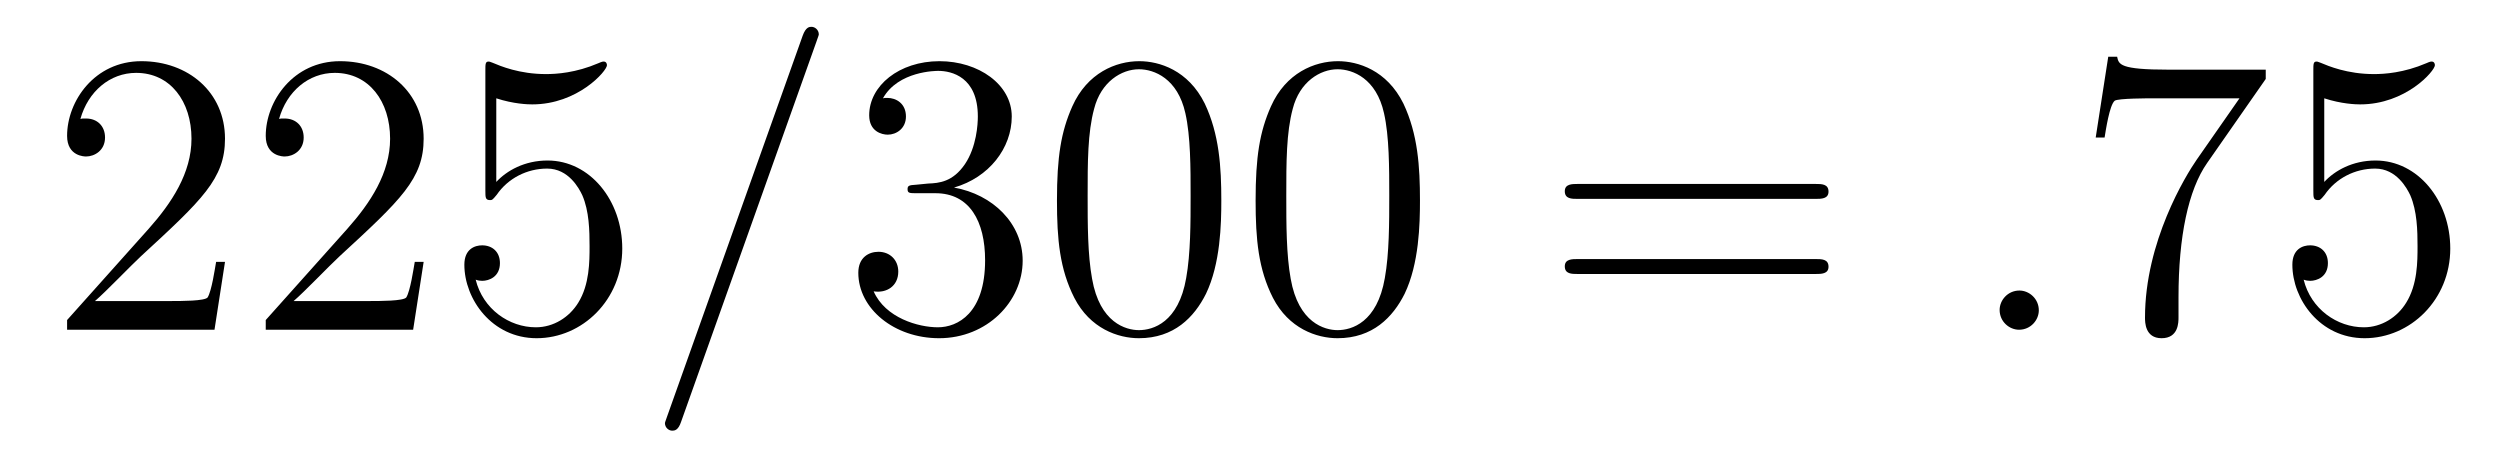 <?xml version='1.0' encoding='UTF-8'?>
<!-- This file was generated by dvisvgm 2.8.1 -->
<svg version='1.1' xmlns='http://www.w3.org/2000/svg' xmlns:xlink='http://www.w3.org/1999/xlink' width='74pt' height='14pt' viewBox='0 -14 74 14'>
<g id='page1'>
<g transform='matrix(1 0 0 -1 -127 650)'>
<path d='M133.66 656.248H133.397C133.361 656.045 133.265 655.387 133.146 655.196C133.062 655.089 132.381 655.089 132.022 655.089H129.811C130.133 655.364 130.863 656.129 131.173 656.416C132.99 658.089 133.66 658.711 133.66 659.894C133.66 661.269 132.572 662.189 131.185 662.189S128.986 661.006 128.986 659.978C128.986 659.368 129.512 659.368 129.548 659.368C129.799 659.368 130.109 659.547 130.109 659.93C130.109 660.265 129.882 660.492 129.548 660.492C129.44 660.492 129.416 660.492 129.38 660.48C129.608 661.293 130.253 661.843 131.03 661.843C132.046 661.843 132.668 660.994 132.668 659.894C132.668 658.878 132.082 657.993 131.401 657.228L128.986 654.527V654.24H133.349L133.66 656.248ZM139.54 656.248H139.277C139.241 656.045 139.145 655.387 139.026 655.196C138.942 655.089 138.261 655.089 137.902 655.089H135.691C136.013 655.364 136.742 656.129 137.053 656.416C138.87 658.089 139.54 658.711 139.54 659.894C139.54 661.269 138.452 662.189 137.065 662.189C135.679 662.189 134.866 661.006 134.866 659.978C134.866 659.368 135.392 659.368 135.427 659.368C135.679 659.368 135.989 659.547 135.989 659.93C135.989 660.265 135.762 660.492 135.427 660.492C135.32 660.492 135.296 660.492 135.26 660.48C135.487 661.293 136.133 661.843 136.91 661.843C137.926 661.843 138.547 660.994 138.547 659.894C138.547 658.878 137.962 657.993 137.281 657.228L134.866 654.527V654.24H139.229L139.54 656.248ZM141.69 661.09C142.204 660.922 142.622 660.91 142.754 660.91C144.105 660.91 144.966 661.902 144.966 662.07C144.966 662.118 144.941 662.178 144.87 662.178C144.846 662.178 144.822 662.178 144.714 662.13C144.045 661.843 143.471 661.807 143.16 661.807C142.371 661.807 141.81 662.046 141.582 662.142C141.499 662.178 141.475 662.178 141.463 662.178C141.367 662.178 141.367 662.106 141.367 661.914V658.364C141.367 658.149 141.367 658.077 141.511 658.077C141.57 658.077 141.582 658.089 141.702 658.233C142.037 658.723 142.599 659.01 143.196 659.01C143.83 659.01 144.141 658.424 144.236 658.221C144.44 657.754 144.451 657.169 144.451 656.714C144.451 656.26 144.451 655.579 144.117 655.041C143.854 654.611 143.387 654.312 142.861 654.312C142.072 654.312 141.295 654.85 141.08 655.722C141.14 655.698 141.212 655.687 141.272 655.687C141.475 655.687 141.798 655.806 141.798 656.212C141.798 656.547 141.57 656.738 141.272 656.738C141.056 656.738 140.745 656.631 140.745 656.165C140.745 655.148 141.559 653.989 142.885 653.989C144.236 653.989 145.419 655.125 145.419 656.643C145.419 658.065 144.463 659.249 143.208 659.249C142.527 659.249 142.001 658.95 141.69 658.615V661.09Z'/>
<path d='M151.165 662.763C151.165 662.775 151.237 662.954 151.237 662.978C151.237 663.122 151.117 663.206 151.022 663.206C150.962 663.206 150.854 663.206 150.759 662.943L146.754 651.694C146.754 651.682 146.682 651.502 146.682 651.479C146.682 651.335 146.802 651.252 146.897 651.252C146.969 651.252 147.077 651.263 147.16 651.514L151.165 662.763Z'/>
<path d='M154.115 658.532C153.912 658.52 153.864 658.507 153.864 658.4C153.864 658.281 153.924 658.281 154.139 658.281H154.689C155.705 658.281 156.159 657.444 156.159 656.296C156.159 654.73 155.347 654.312 154.761 654.312C154.187 654.312 153.207 654.587 152.86 655.376C153.243 655.316 153.589 655.531 153.589 655.961C153.589 656.308 153.338 656.547 153.003 656.547C152.717 656.547 152.406 656.38 152.406 655.926C152.406 654.862 153.47 653.989 154.797 653.989C156.219 653.989 157.271 655.077 157.271 656.284C157.271 657.384 156.387 658.245 155.239 658.448C156.279 658.747 156.948 659.619 156.948 660.552C156.948 661.496 155.968 662.189 154.808 662.189C153.613 662.189 152.728 661.46 152.728 660.588C152.728 660.109 153.099 660.014 153.278 660.014C153.529 660.014 153.816 660.193 153.816 660.552C153.816 660.934 153.529 661.102 153.267 661.102C153.195 661.102 153.171 661.102 153.135 661.09C153.589 661.902 154.713 661.902 154.773 661.902C155.167 661.902 155.944 661.723 155.944 660.552C155.944 660.325 155.908 659.655 155.562 659.141C155.203 658.615 154.797 658.579 154.474 658.567L154.115 658.532ZM163.151 658.065C163.151 659.058 163.091 660.026 162.661 660.934C162.171 661.927 161.31 662.189 160.724 662.189C160.031 662.189 159.182 661.843 158.74 660.851C158.405 660.097 158.286 659.356 158.286 658.065C158.286 656.906 158.369 656.033 158.8 655.184C159.266 654.276 160.091 653.989 160.712 653.989C161.752 653.989 162.35 654.611 162.697 655.304C163.127 656.2 163.151 657.372 163.151 658.065ZM160.712 654.228C160.33 654.228 159.553 654.443 159.326 655.746C159.194 656.463 159.194 657.372 159.194 658.209C159.194 659.189 159.194 660.073 159.386 660.779C159.589 661.58 160.198 661.95 160.712 661.95C161.166 661.95 161.86 661.675 162.087 660.648C162.242 659.966 162.242 659.022 162.242 658.209C162.242 657.408 162.242 656.499 162.111 655.77C161.884 654.455 161.131 654.228 160.712 654.228ZM169.031 658.065C169.031 659.058 168.971 660.026 168.541 660.934C168.051 661.927 167.19 662.189 166.604 662.189C165.911 662.189 165.062 661.843 164.62 660.851C164.285 660.097 164.166 659.356 164.166 658.065C164.166 656.906 164.249 656.033 164.679 655.184C165.146 654.276 165.971 653.989 166.592 653.989C167.632 653.989 168.23 654.611 168.577 655.304C169.007 656.2 169.031 657.372 169.031 658.065ZM166.592 654.228C166.21 654.228 165.433 654.443 165.205 655.746C165.074 656.463 165.074 657.372 165.074 658.209C165.074 659.189 165.074 660.073 165.265 660.779C165.469 661.58 166.078 661.95 166.592 661.95C167.046 661.95 167.74 661.675 167.967 660.648C168.122 659.966 168.122 659.022 168.122 658.209C168.122 657.408 168.122 656.499 167.991 655.77C167.764 654.455 167.011 654.228 166.592 654.228Z'/>
<path d='M180.741 658.113C180.909 658.113 181.124 658.113 181.124 658.328C181.124 658.555 180.921 658.555 180.741 658.555H173.7C173.533 658.555 173.318 658.555 173.318 658.34C173.318 658.113 173.521 658.113 173.7 658.113H180.741ZM180.741 655.89C180.909 655.89 181.124 655.89 181.124 656.105C181.124 656.332 180.921 656.332 180.741 656.332H173.7C173.533 656.332 173.318 656.332 173.318 656.117C173.318 655.89 173.521 655.89 173.7 655.89H180.741Z'/>
<path d='M187.349 654.814C187.349 655.16 187.062 655.4 186.775 655.4C186.429 655.4 186.189 655.113 186.189 654.826C186.189 654.479 186.476 654.24 186.763 654.24C187.11 654.24 187.349 654.527 187.349 654.814Z'/>
<path d='M194.066 661.663V661.938H191.185C189.739 661.938 189.715 662.094 189.667 662.321H189.404L189.033 659.93H189.296C189.332 660.145 189.44 660.887 189.595 661.018C189.691 661.09 190.587 661.09 190.755 661.09H193.289L192.022 659.273C191.699 658.807 190.492 656.846 190.492 654.599C190.492 654.467 190.492 653.989 190.982 653.989C191.484 653.989 191.484 654.455 191.484 654.611V655.208C191.484 656.989 191.771 658.376 192.332 659.177L194.066 661.663ZM195.798 661.09C196.312 660.922 196.73 660.91 196.862 660.91C198.212 660.91 199.073 661.902 199.073 662.07C199.073 662.118 199.049 662.178 198.978 662.178C198.954 662.178 198.93 662.178 198.822 662.13C198.152 661.843 197.579 661.807 197.268 661.807C196.48 661.807 195.918 662.046 195.69 662.142C195.606 662.178 195.583 662.178 195.571 662.178C195.475 662.178 195.475 662.106 195.475 661.914V658.364C195.475 658.149 195.475 658.077 195.619 658.077C195.678 658.077 195.69 658.089 195.81 658.233C196.145 658.723 196.706 659.01 197.304 659.01C197.938 659.01 198.248 658.424 198.344 658.221C198.547 657.754 198.559 657.169 198.559 656.714C198.559 656.26 198.559 655.579 198.224 655.041C197.962 654.611 197.495 654.312 196.969 654.312C196.181 654.312 195.403 654.85 195.188 655.722C195.248 655.698 195.319 655.687 195.379 655.687C195.583 655.687 195.906 655.806 195.906 656.212C195.906 656.547 195.678 656.738 195.379 656.738C195.164 656.738 194.854 656.631 194.854 656.165C194.854 655.148 195.666 653.989 196.993 653.989C198.344 653.989 199.528 655.125 199.528 656.643C199.528 658.065 198.571 659.249 197.316 659.249C196.634 659.249 196.109 658.95 195.798 658.615V661.09Z'/>
</g>
</g>
</svg>